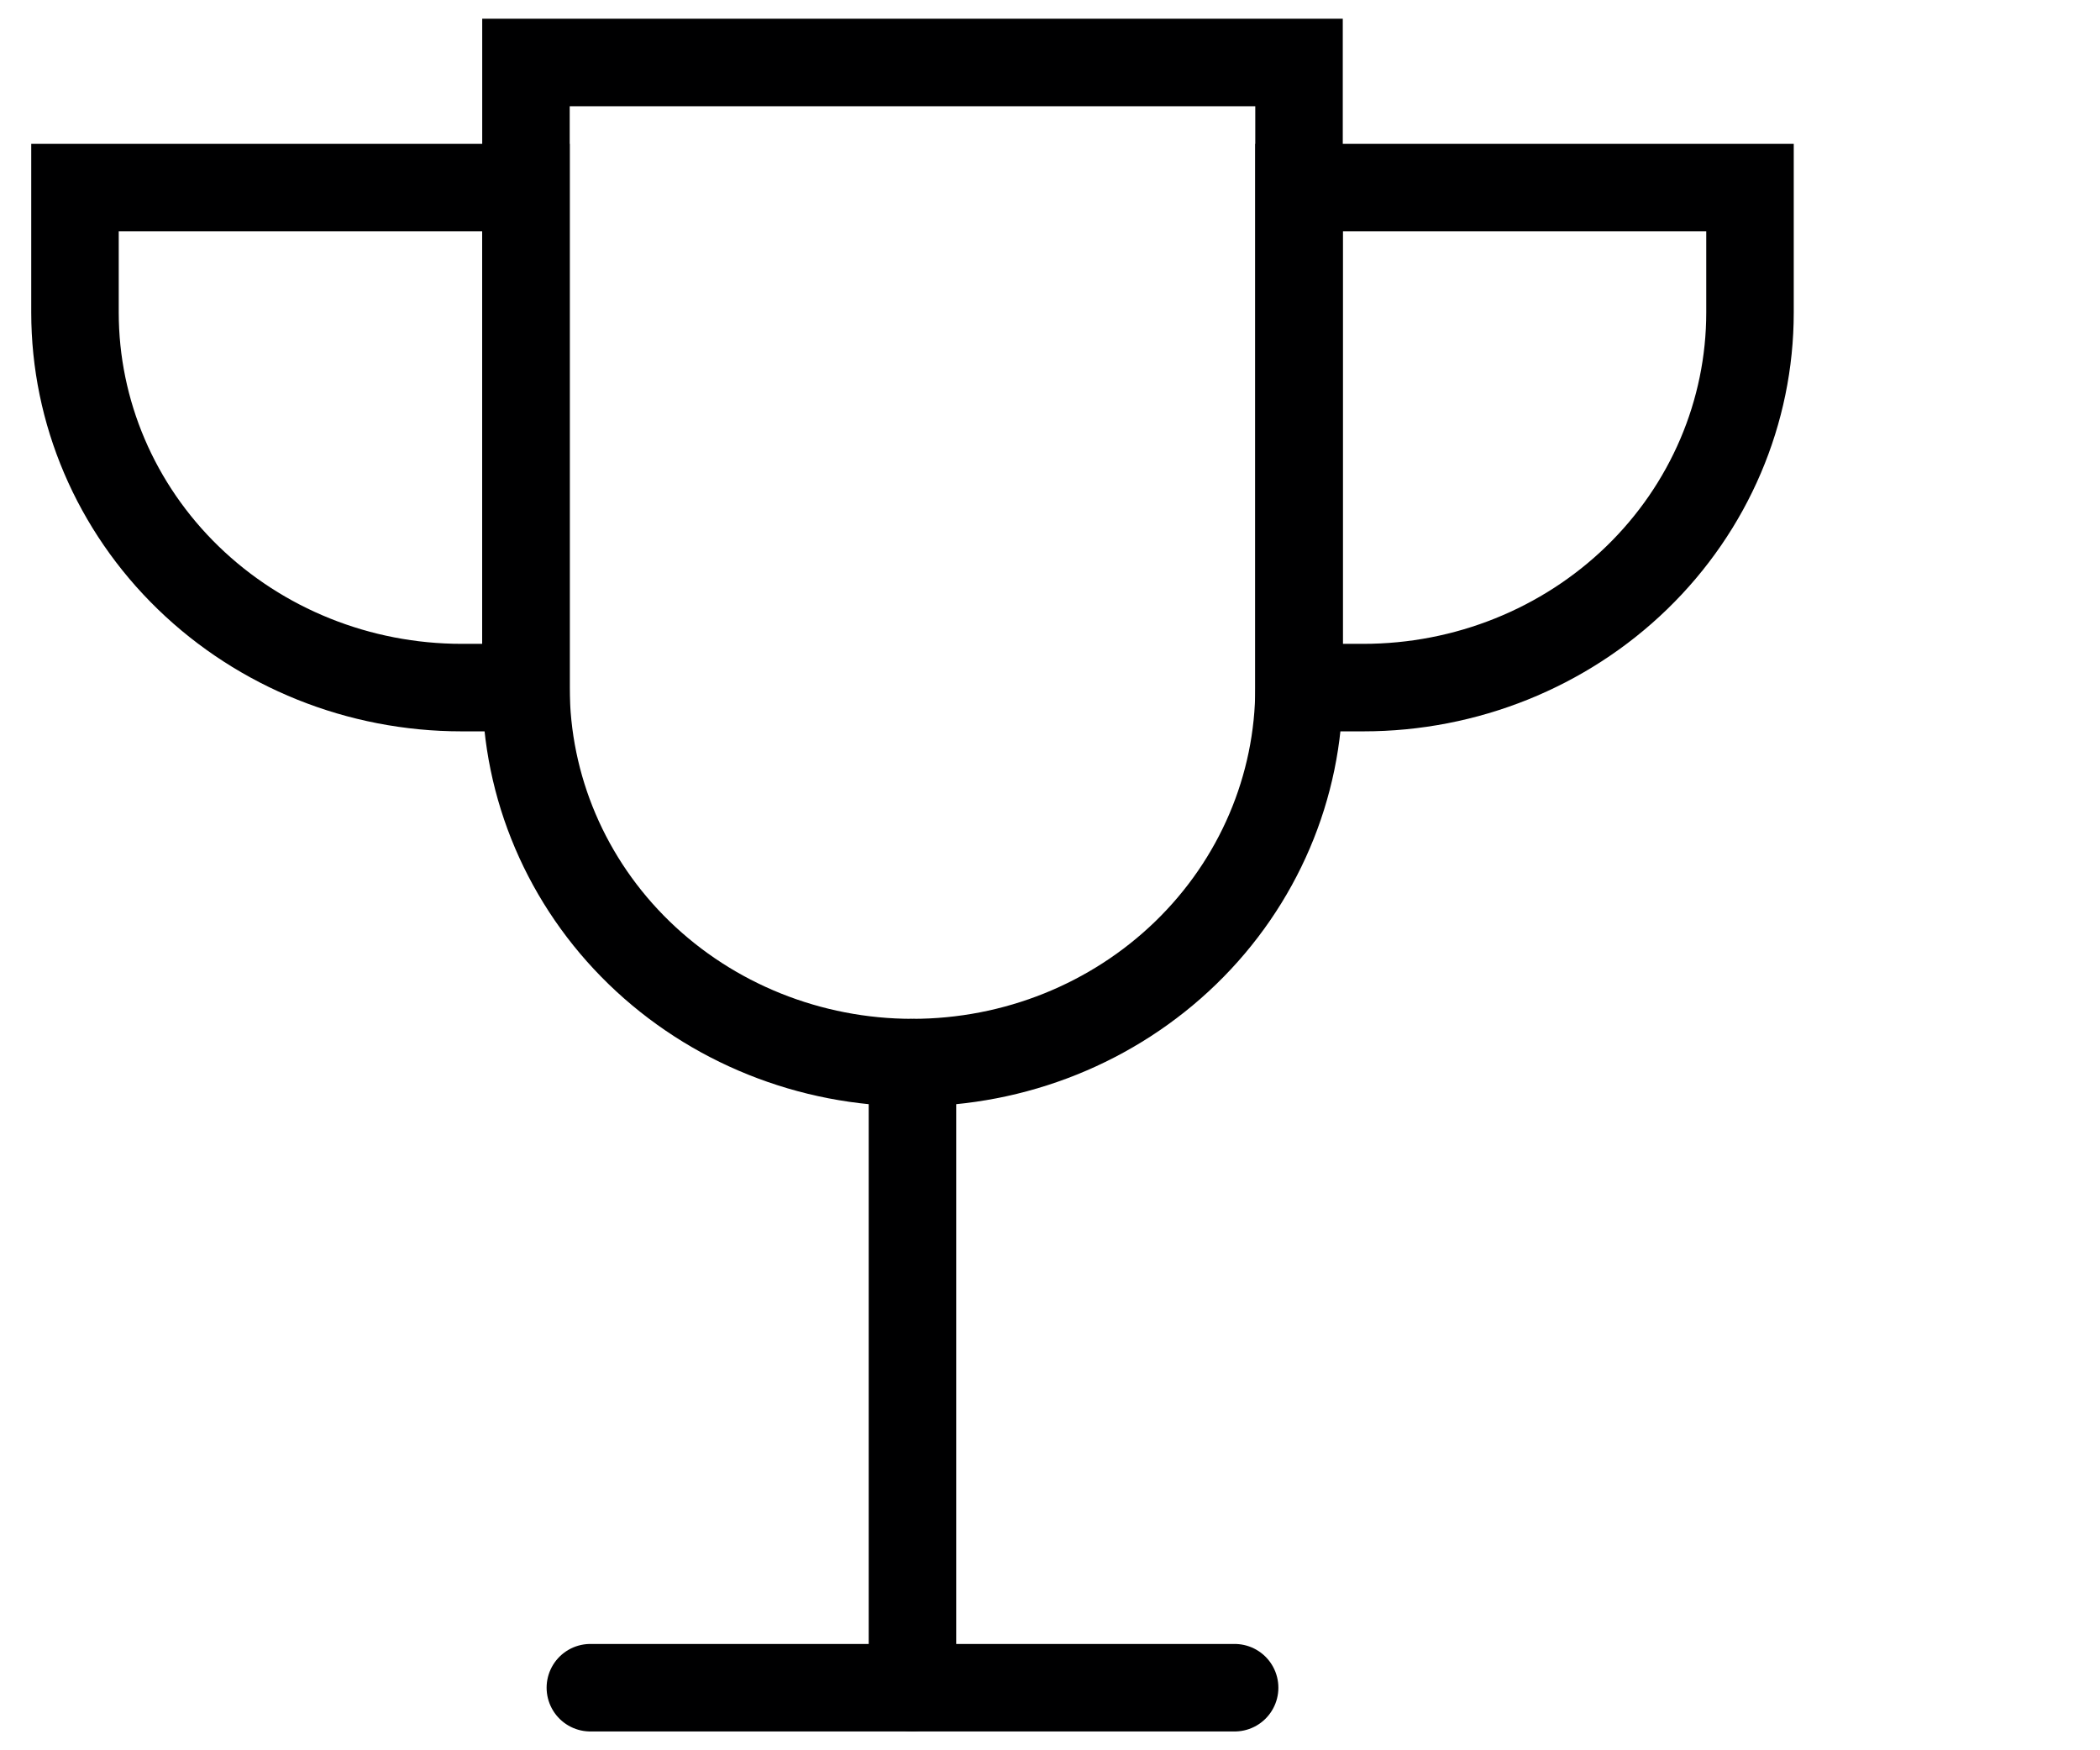 <?xml version="1.0" encoding="utf-8"?>
<svg xmlns="http://www.w3.org/2000/svg" fill="none" height="100%" overflow="visible" preserveAspectRatio="none" style="display: block;" viewBox="0 0 24 20" width="100%">
<g id="interface-award-trophy--reward-rating-trophy-social-award-media--Streamline-Core">
<g id="Group">
<path d="M10.428 12.143V19.285" id="Vector" stroke="#000001" stroke-linecap="round"/>
<path d="M6.747 19.285H14.11" id="Vector_2" stroke="#000001" stroke-linecap="round"/>
<path d="M5.275 7.857C4.103 7.857 2.979 7.405 2.151 6.602C1.322 5.798 0.857 4.708 0.857 3.571V2.143H6.011V7.857H5.275Z" id="Vector_3" stroke="#000001" stroke-linecap="round"/>
<path d="M15.582 7.857C16.754 7.857 17.878 7.405 18.706 6.602C19.535 5.798 20 4.708 20 3.571V2.143H14.846V7.857H15.582Z" id="Vector_4" stroke="#000001" stroke-linecap="round"/>
<path d="M14.846 7.857C14.846 8.993 14.38 10.084 13.552 10.887C12.723 11.691 11.6 12.142 10.428 12.142C9.257 12.142 8.133 11.691 7.304 10.887C6.476 10.084 6.011 8.993 6.011 7.857V0.714H14.846V7.857Z" id="Vector_5" stroke="#000001" stroke-linecap="round"/>
</g>
</g>
</svg>